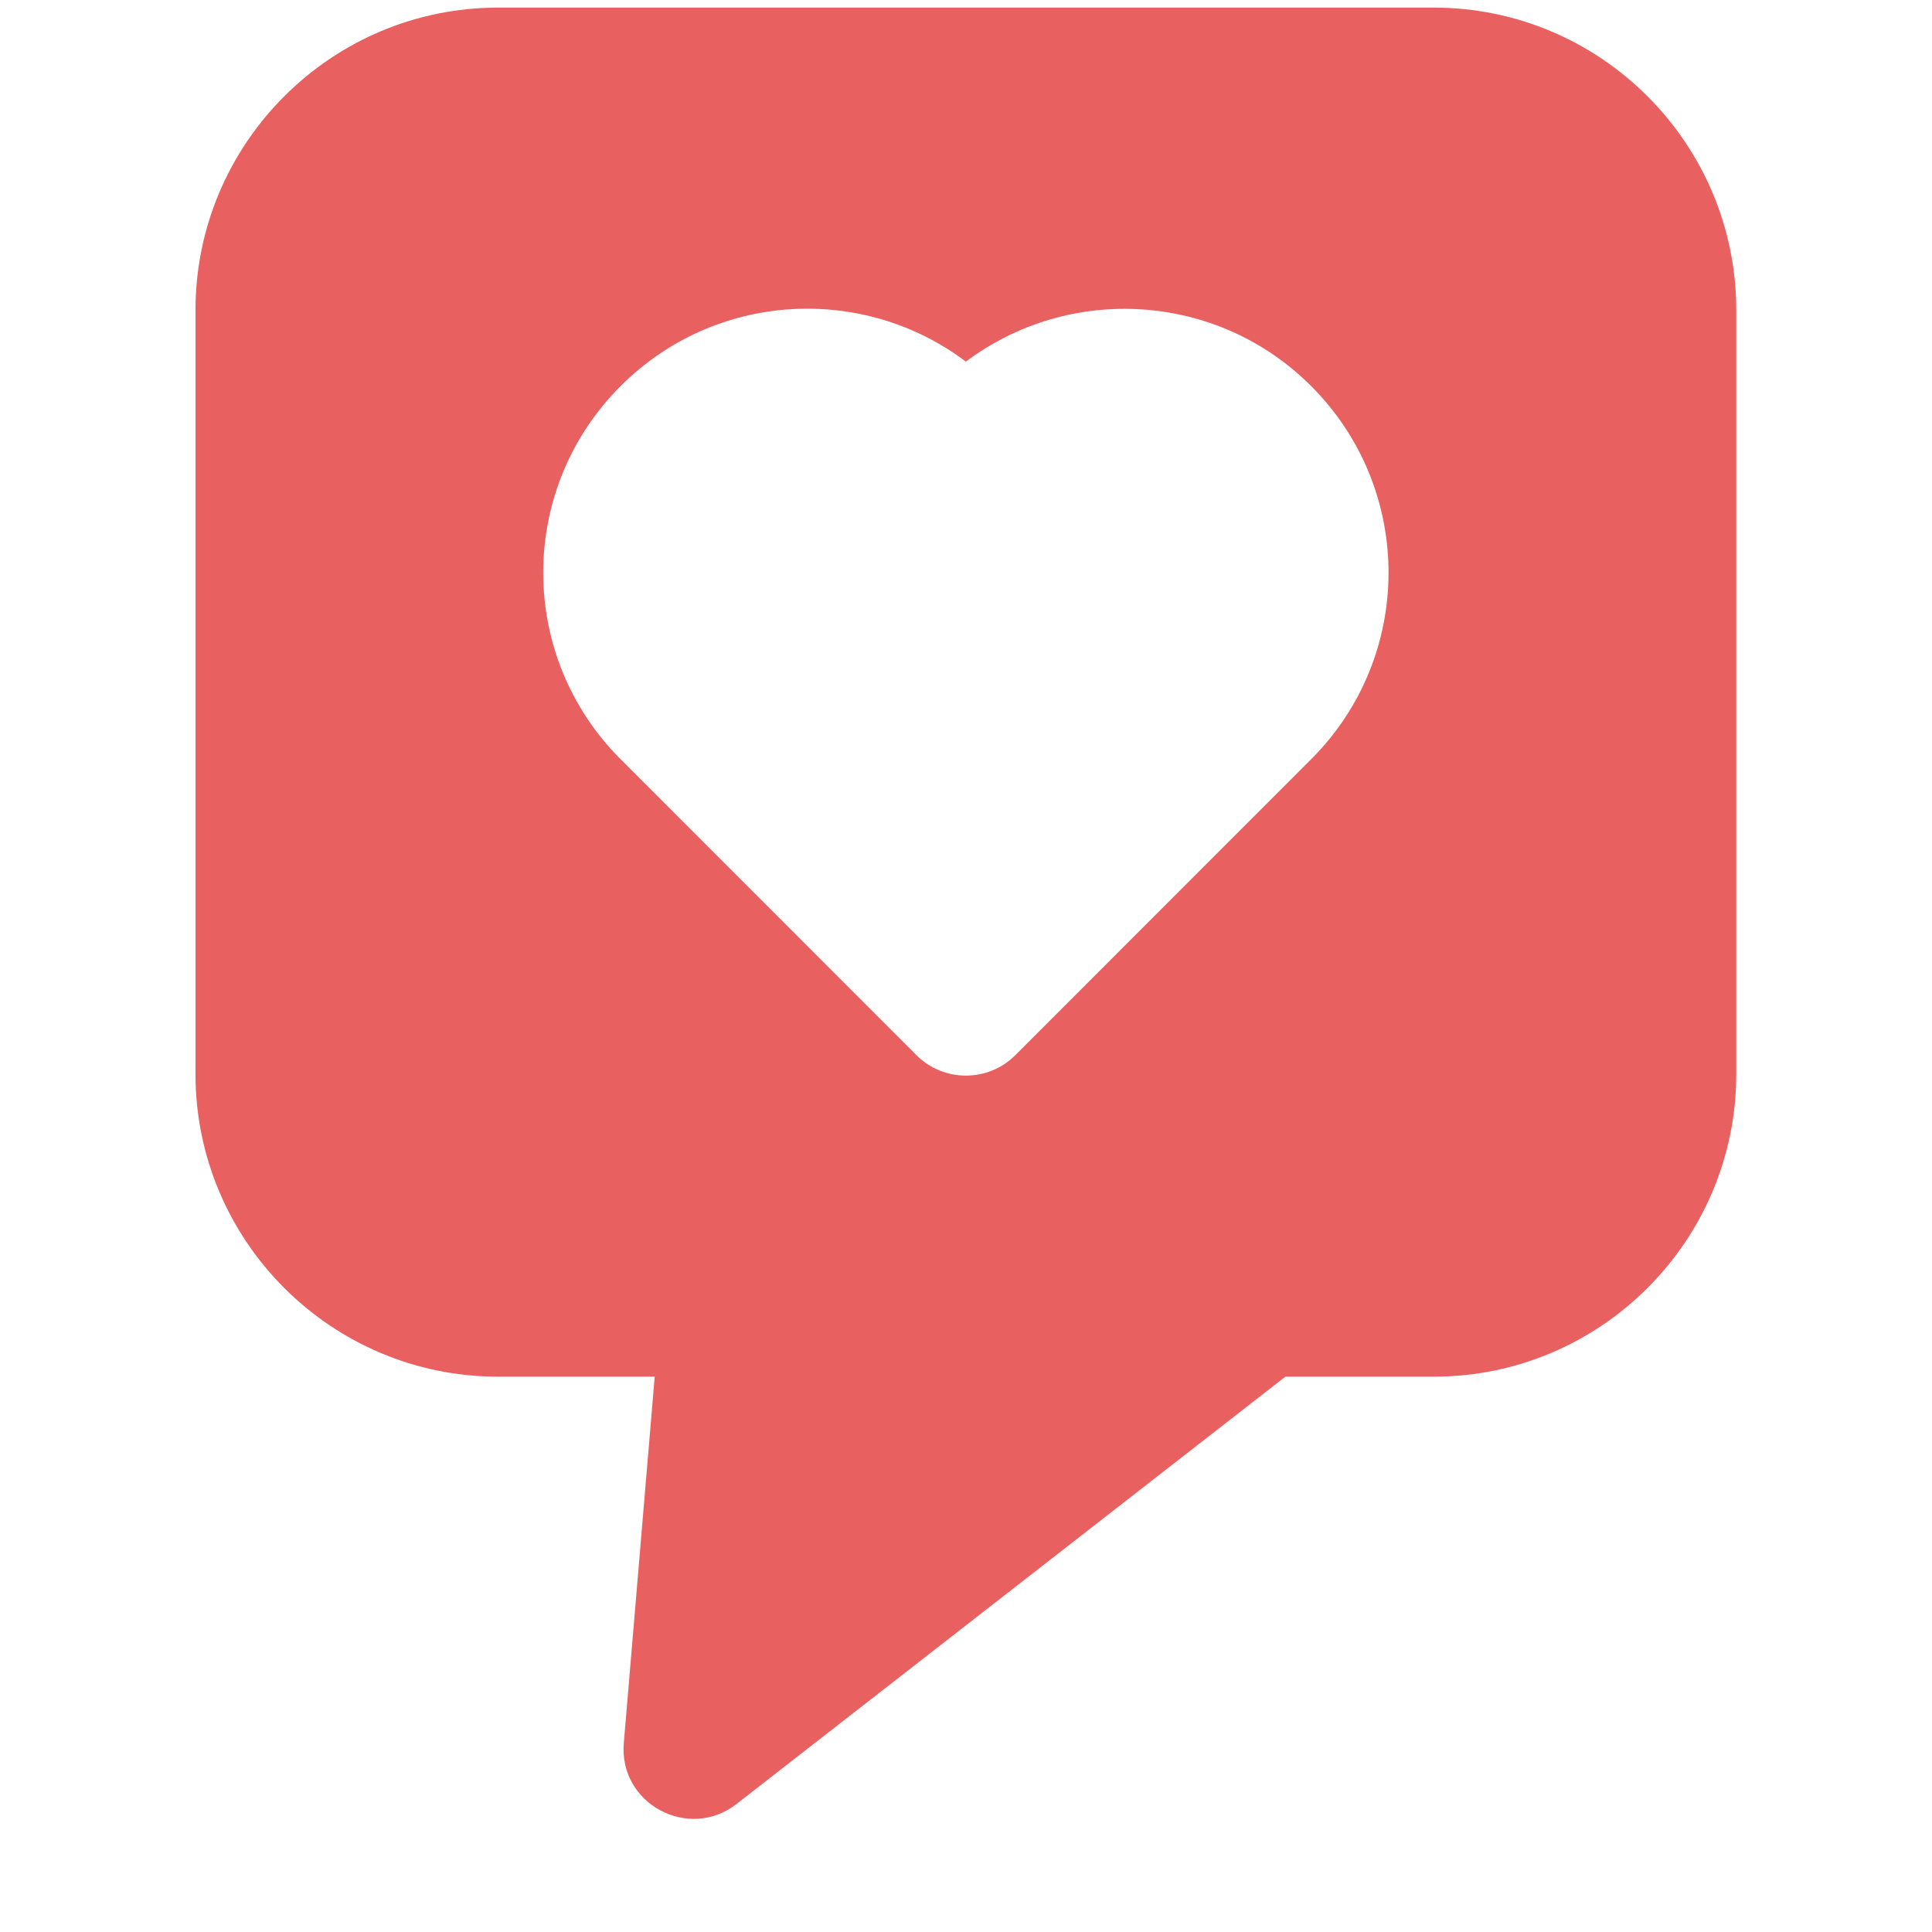 <?xml version="1.0" encoding="UTF-8"?> <svg xmlns="http://www.w3.org/2000/svg" width="16" height="16" viewBox="0 0 16 16" fill="none"><g clip-path="url(#clip0_4192_1006)"><path d="M11.873 0.063H4.125C2.743 0.063 1.619 1.187 1.619 2.569V8.895C1.619 10.277 2.743 11.401 4.125 11.401H5.422L5.166 14.436C5.124 14.941 5.704 15.247 6.098 14.941L10.645 11.401H11.873C13.255 11.401 14.379 10.277 14.379 8.895V2.569C14.379 1.187 13.255 0.063 11.873 0.063ZM10.858 6.288L8.408 8.739C8.182 8.964 7.816 8.964 7.59 8.739L5.14 6.288C4.285 5.434 4.285 4.051 5.14 3.197C5.924 2.412 7.149 2.353 7.999 2.995C8.855 2.351 10.08 2.418 10.858 3.197C11.713 4.051 11.713 5.434 10.858 6.288Z" fill="#E96060"></path></g><defs><clipPath id="clip0_4192_1006"><rect width="15" height="15" fill="white" transform="translate(0.5 0.062)"></rect></clipPath></defs></svg> 